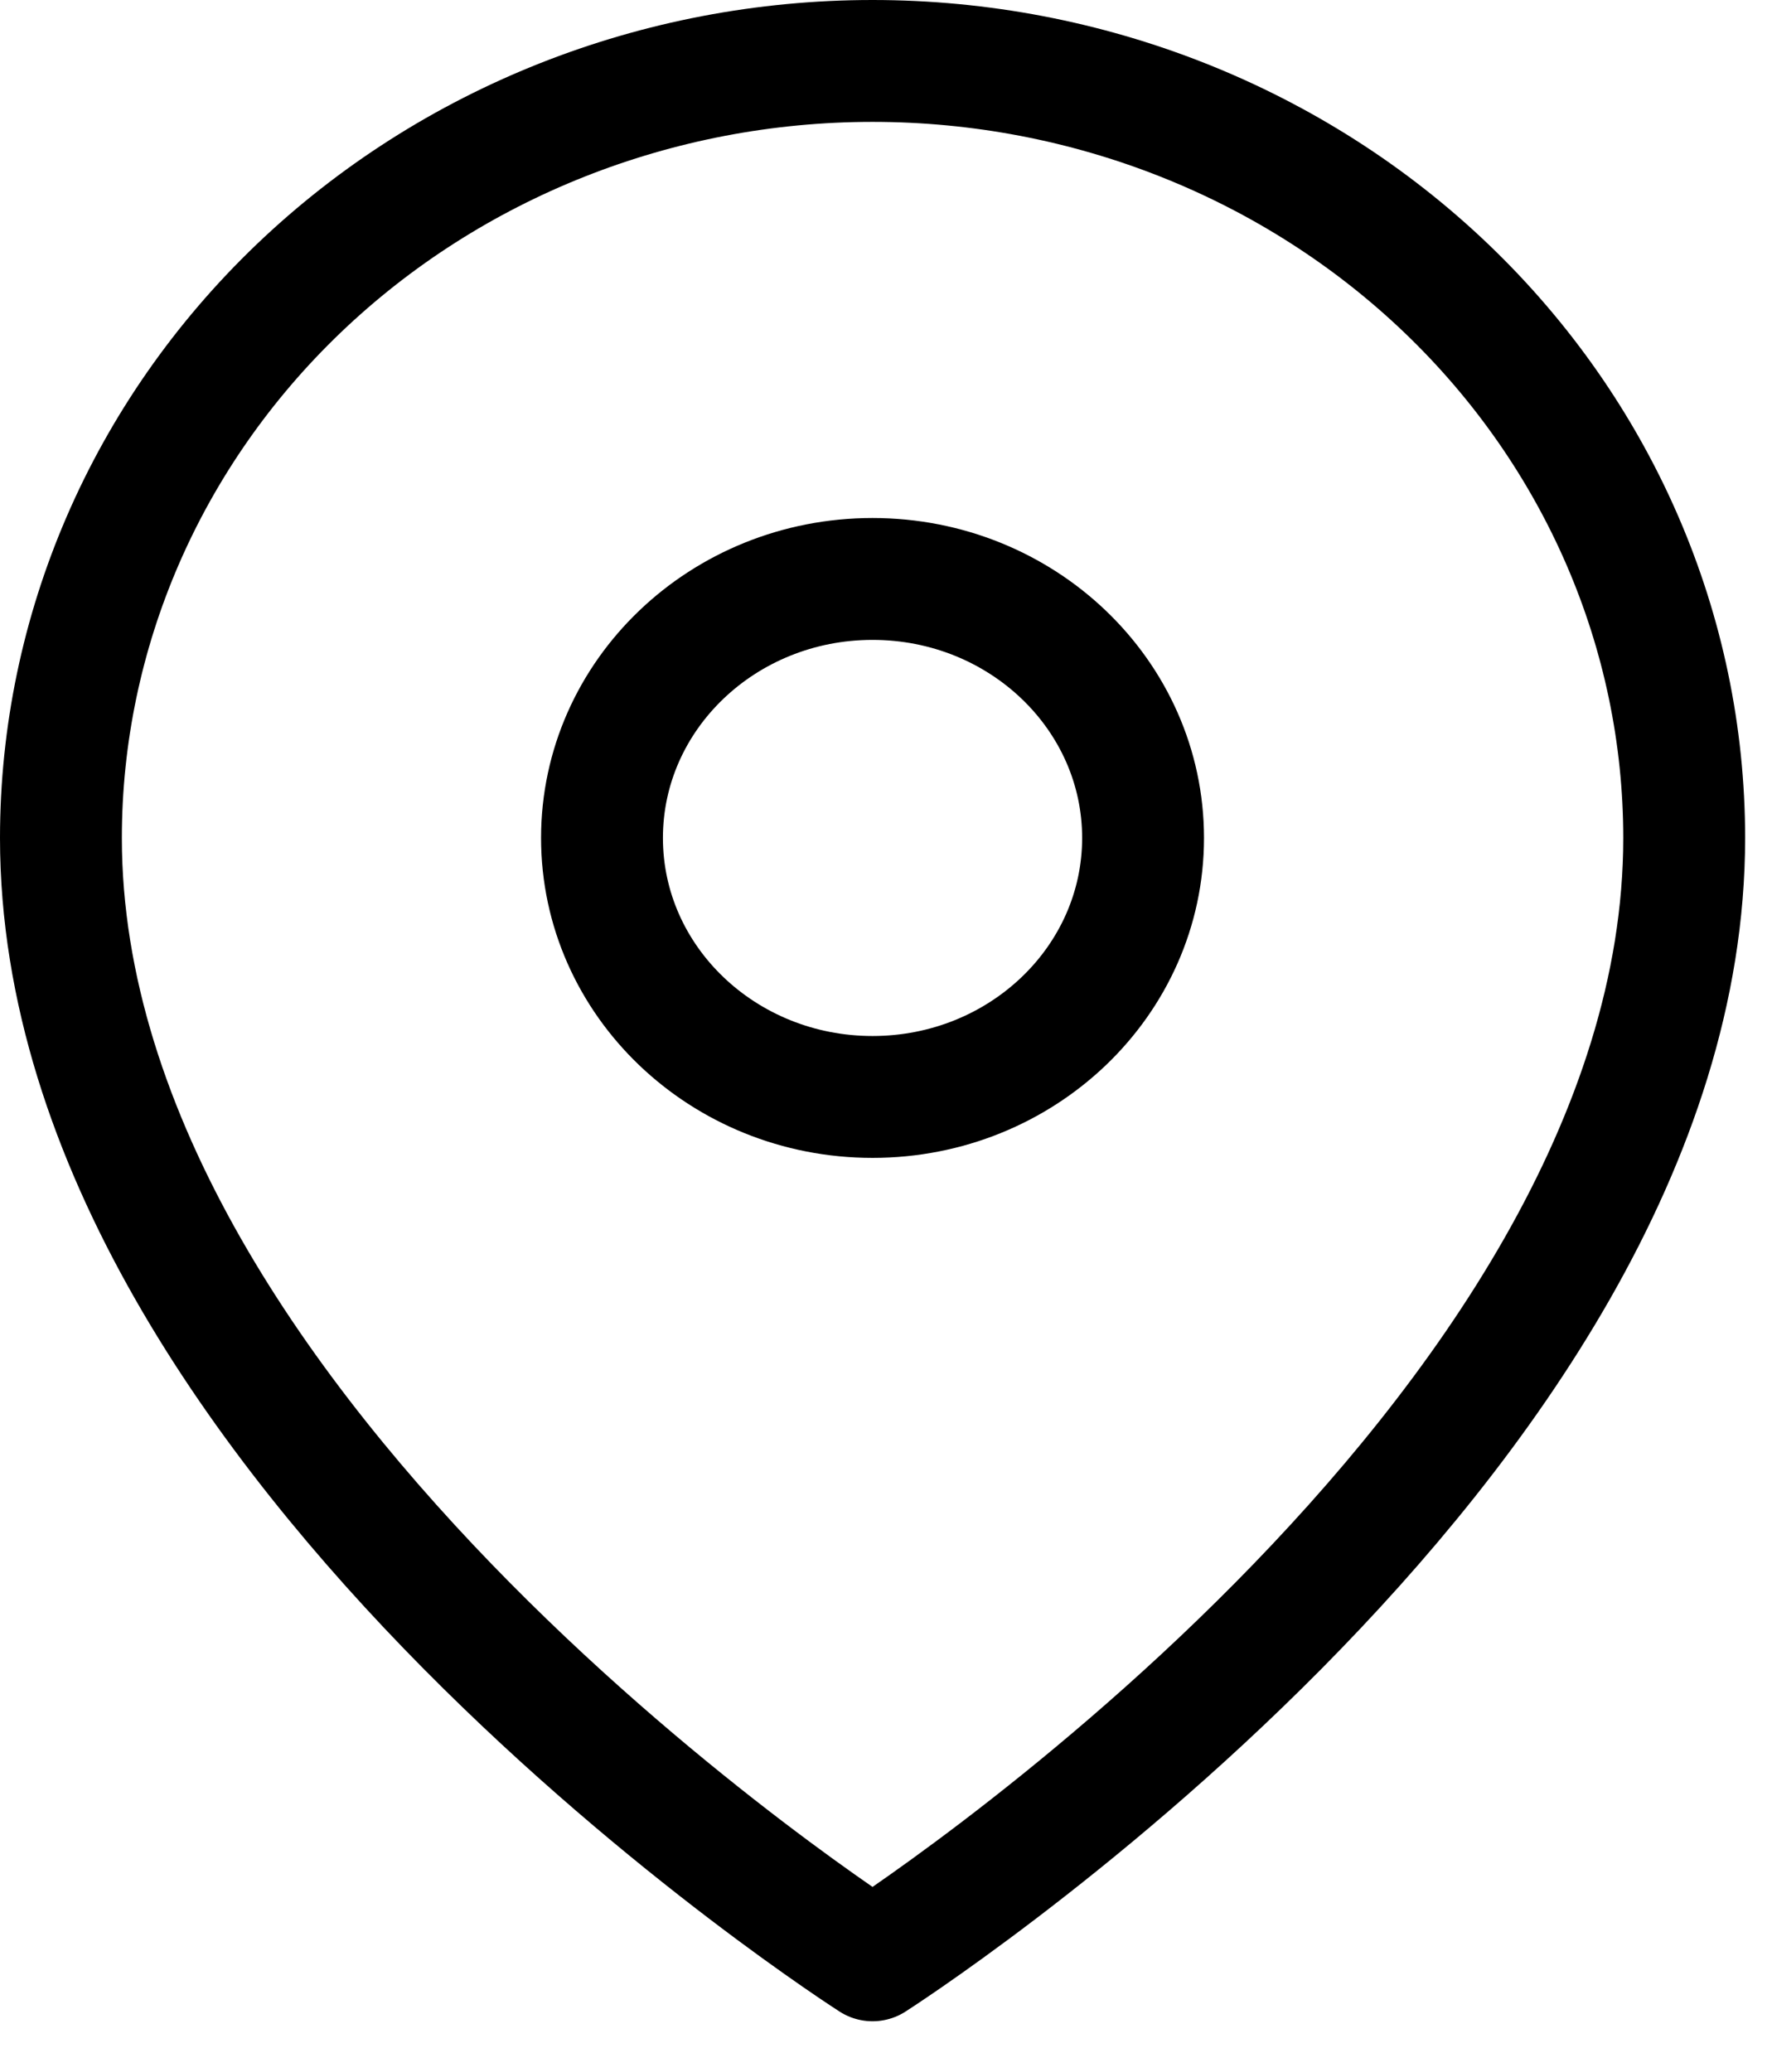 <svg width="29" height="34" viewBox="0 0 29 34" fill="none" xmlns="http://www.w3.org/2000/svg">
<path d="M27.641 13.75C27.641 23.667 14.32 32.167 14.32 32.167C14.32 32.167 1 23.667 1 13.75C1 10.368 2.403 7.125 4.901 4.734C7.4 2.343 10.788 1 14.32 1C17.853 1 21.241 2.343 23.739 4.734C26.237 7.125 27.641 10.368 27.641 13.75Z" stroke="black" stroke-width="2" stroke-linecap="round" stroke-linejoin="round"/>
<path d="M14.32 18C16.772 18 18.76 16.097 18.76 13.75C18.76 11.403 16.772 9.5 14.32 9.5C11.868 9.5 9.88 11.403 9.88 13.75C9.88 16.097 11.868 18 14.32 18Z" stroke="black" stroke-width="2" stroke-linecap="round" stroke-linejoin="round"/>
</svg>
